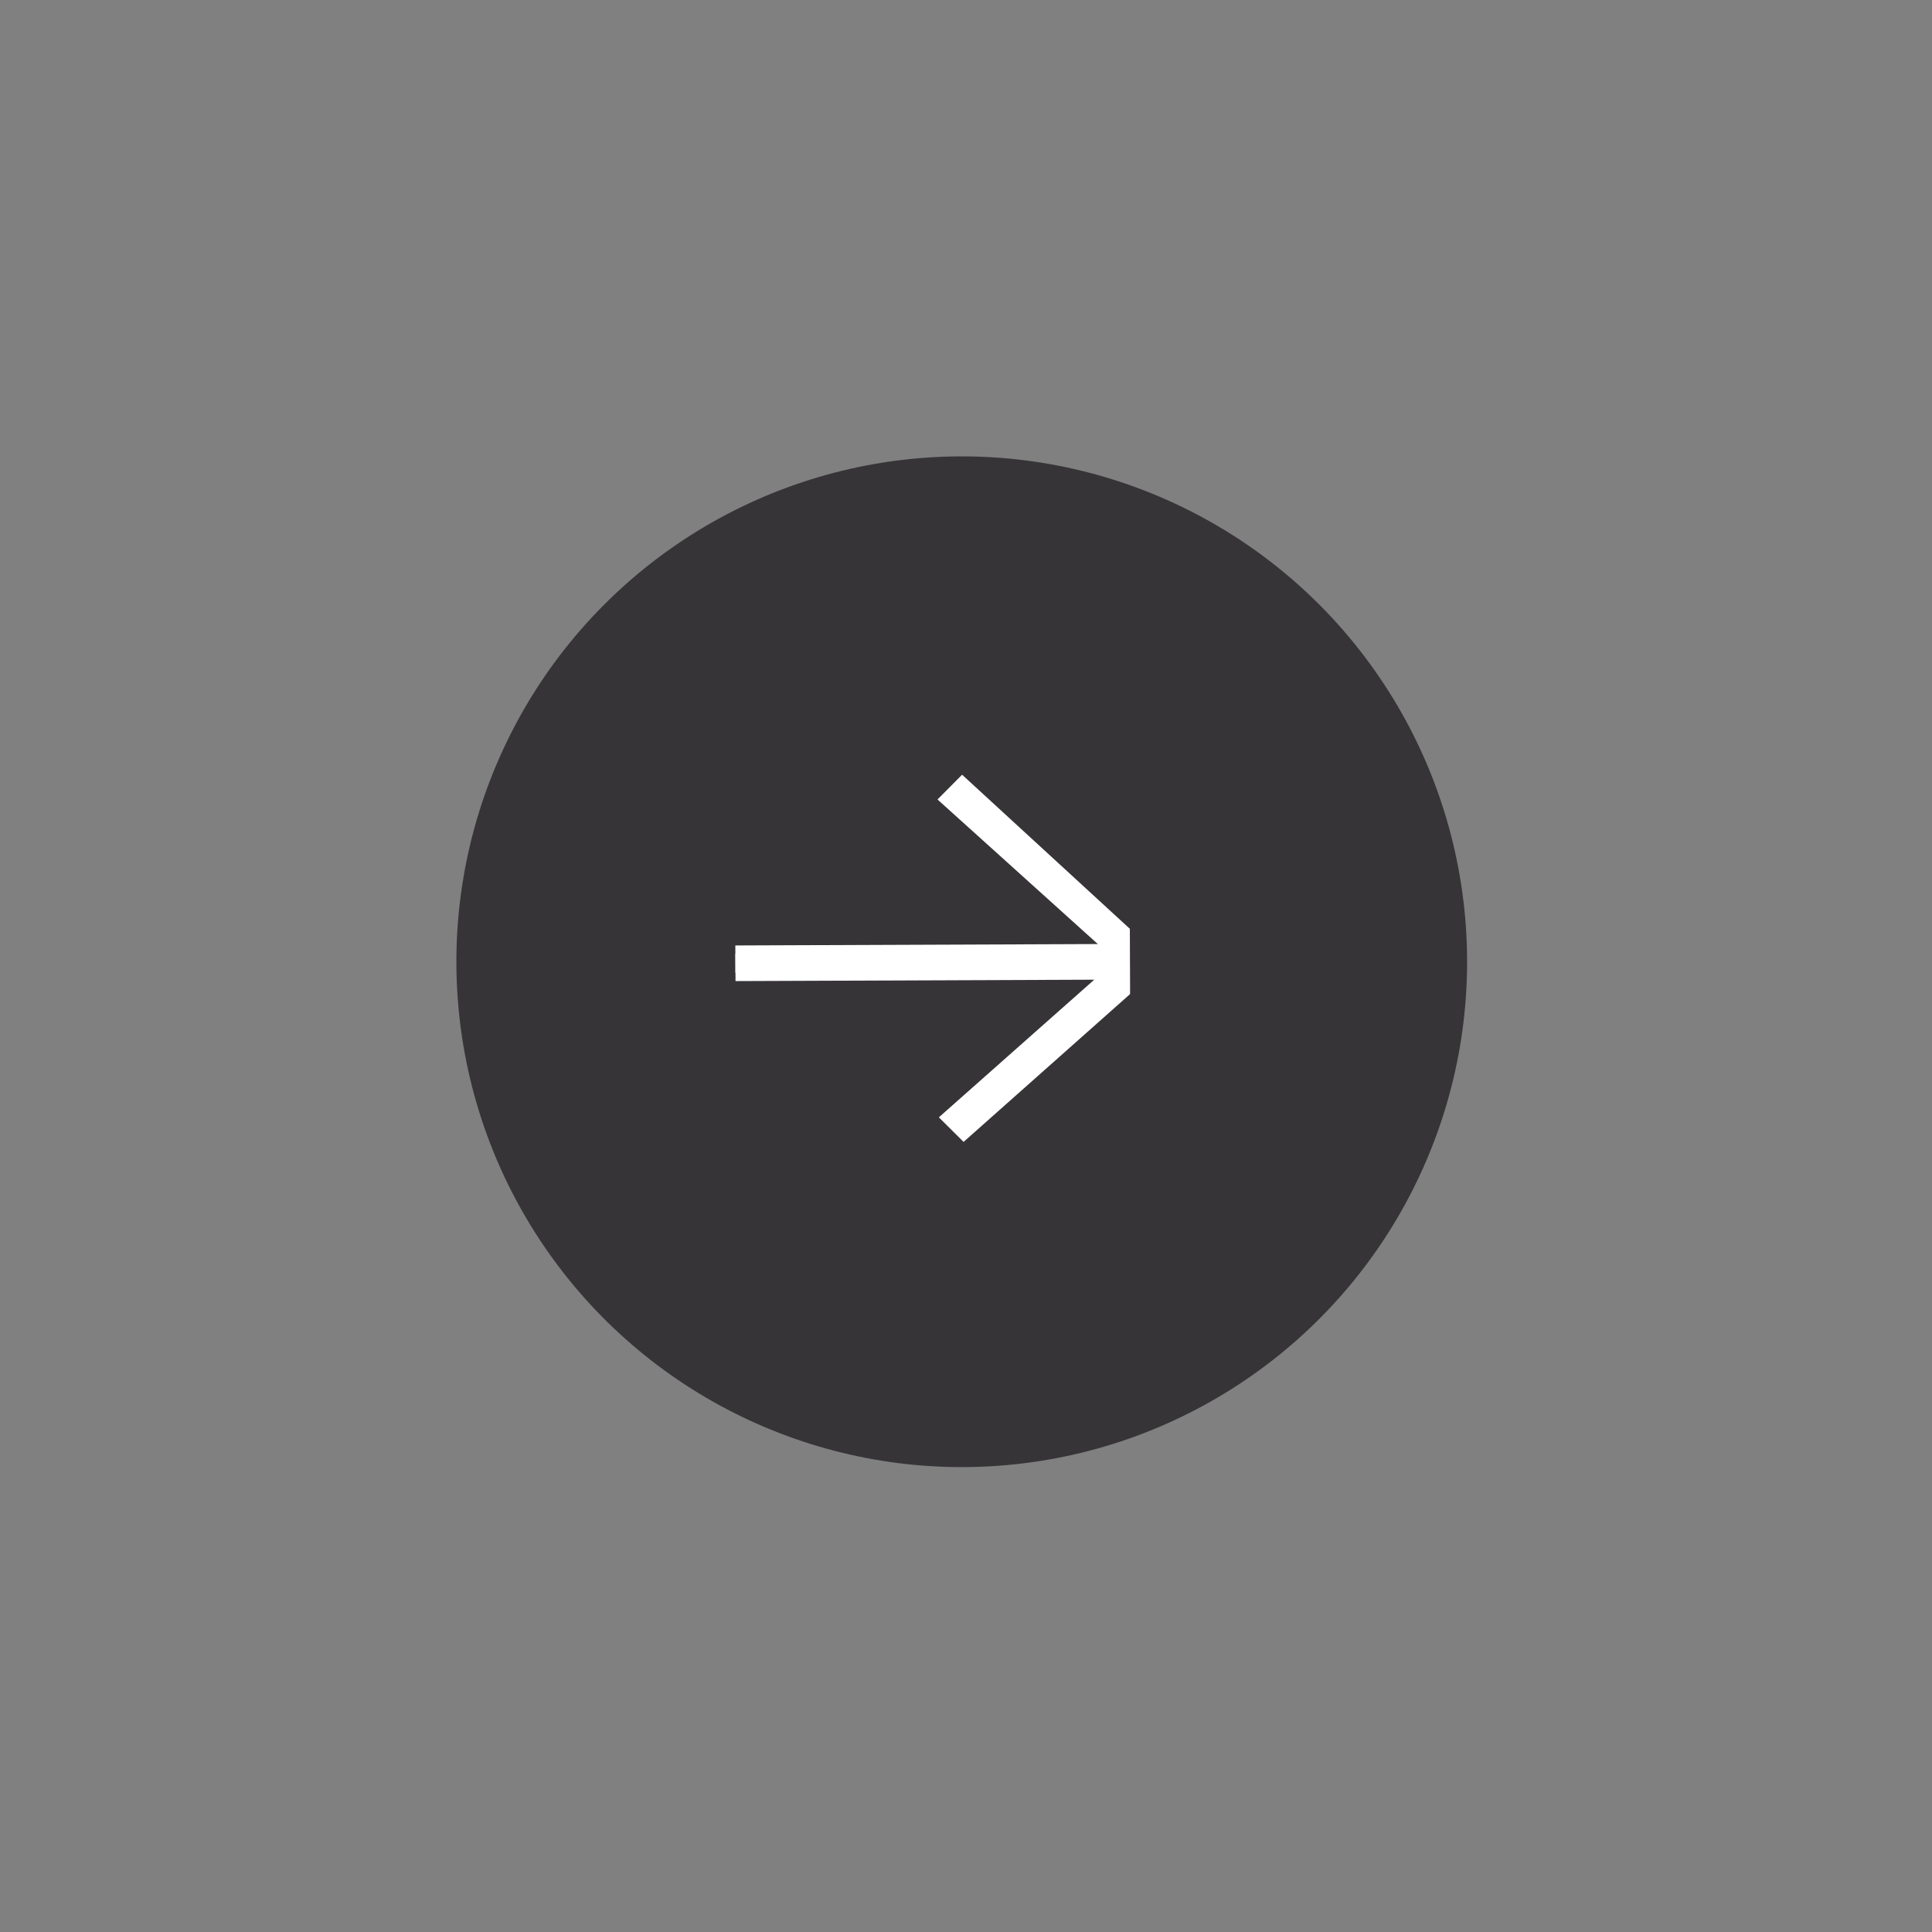 <?xml version="1.0" encoding="UTF-8"?> <svg xmlns="http://www.w3.org/2000/svg" width="124" height="124" viewBox="0 0 124 124" fill="none"><rect x="0" y="0" width="124" height="124" fill="#808080" stroke="none"/><circle cx="61.727" cy="61.727" r="32.435" transform="rotate(24.893 61.727 61.727)" fill="#363437"></circle><path d="M47.2 61.209L73.577 61.108L73.584 62.866L47.207 62.968L47.2 61.209Z" fill="white"></path><path d="M61.845 73.29L73.584 62.867L71.824 61.468L60.258 71.713L61.845 73.29Z" fill="white"></path><path d="M47.202 62.439L73.579 62.337L73.573 60.579L47.195 60.681L47.202 62.439Z" fill="white"></path><path d="M61.749 49.723L73.569 60.579L71.82 61.817L60.171 51.312L61.749 49.723Z" fill="white"></path><rect x="72.511" y="58.3" width="3.517" height="7.034" transform="rotate(-0.221 72.511 58.3)" fill="#363437"></rect></svg> 